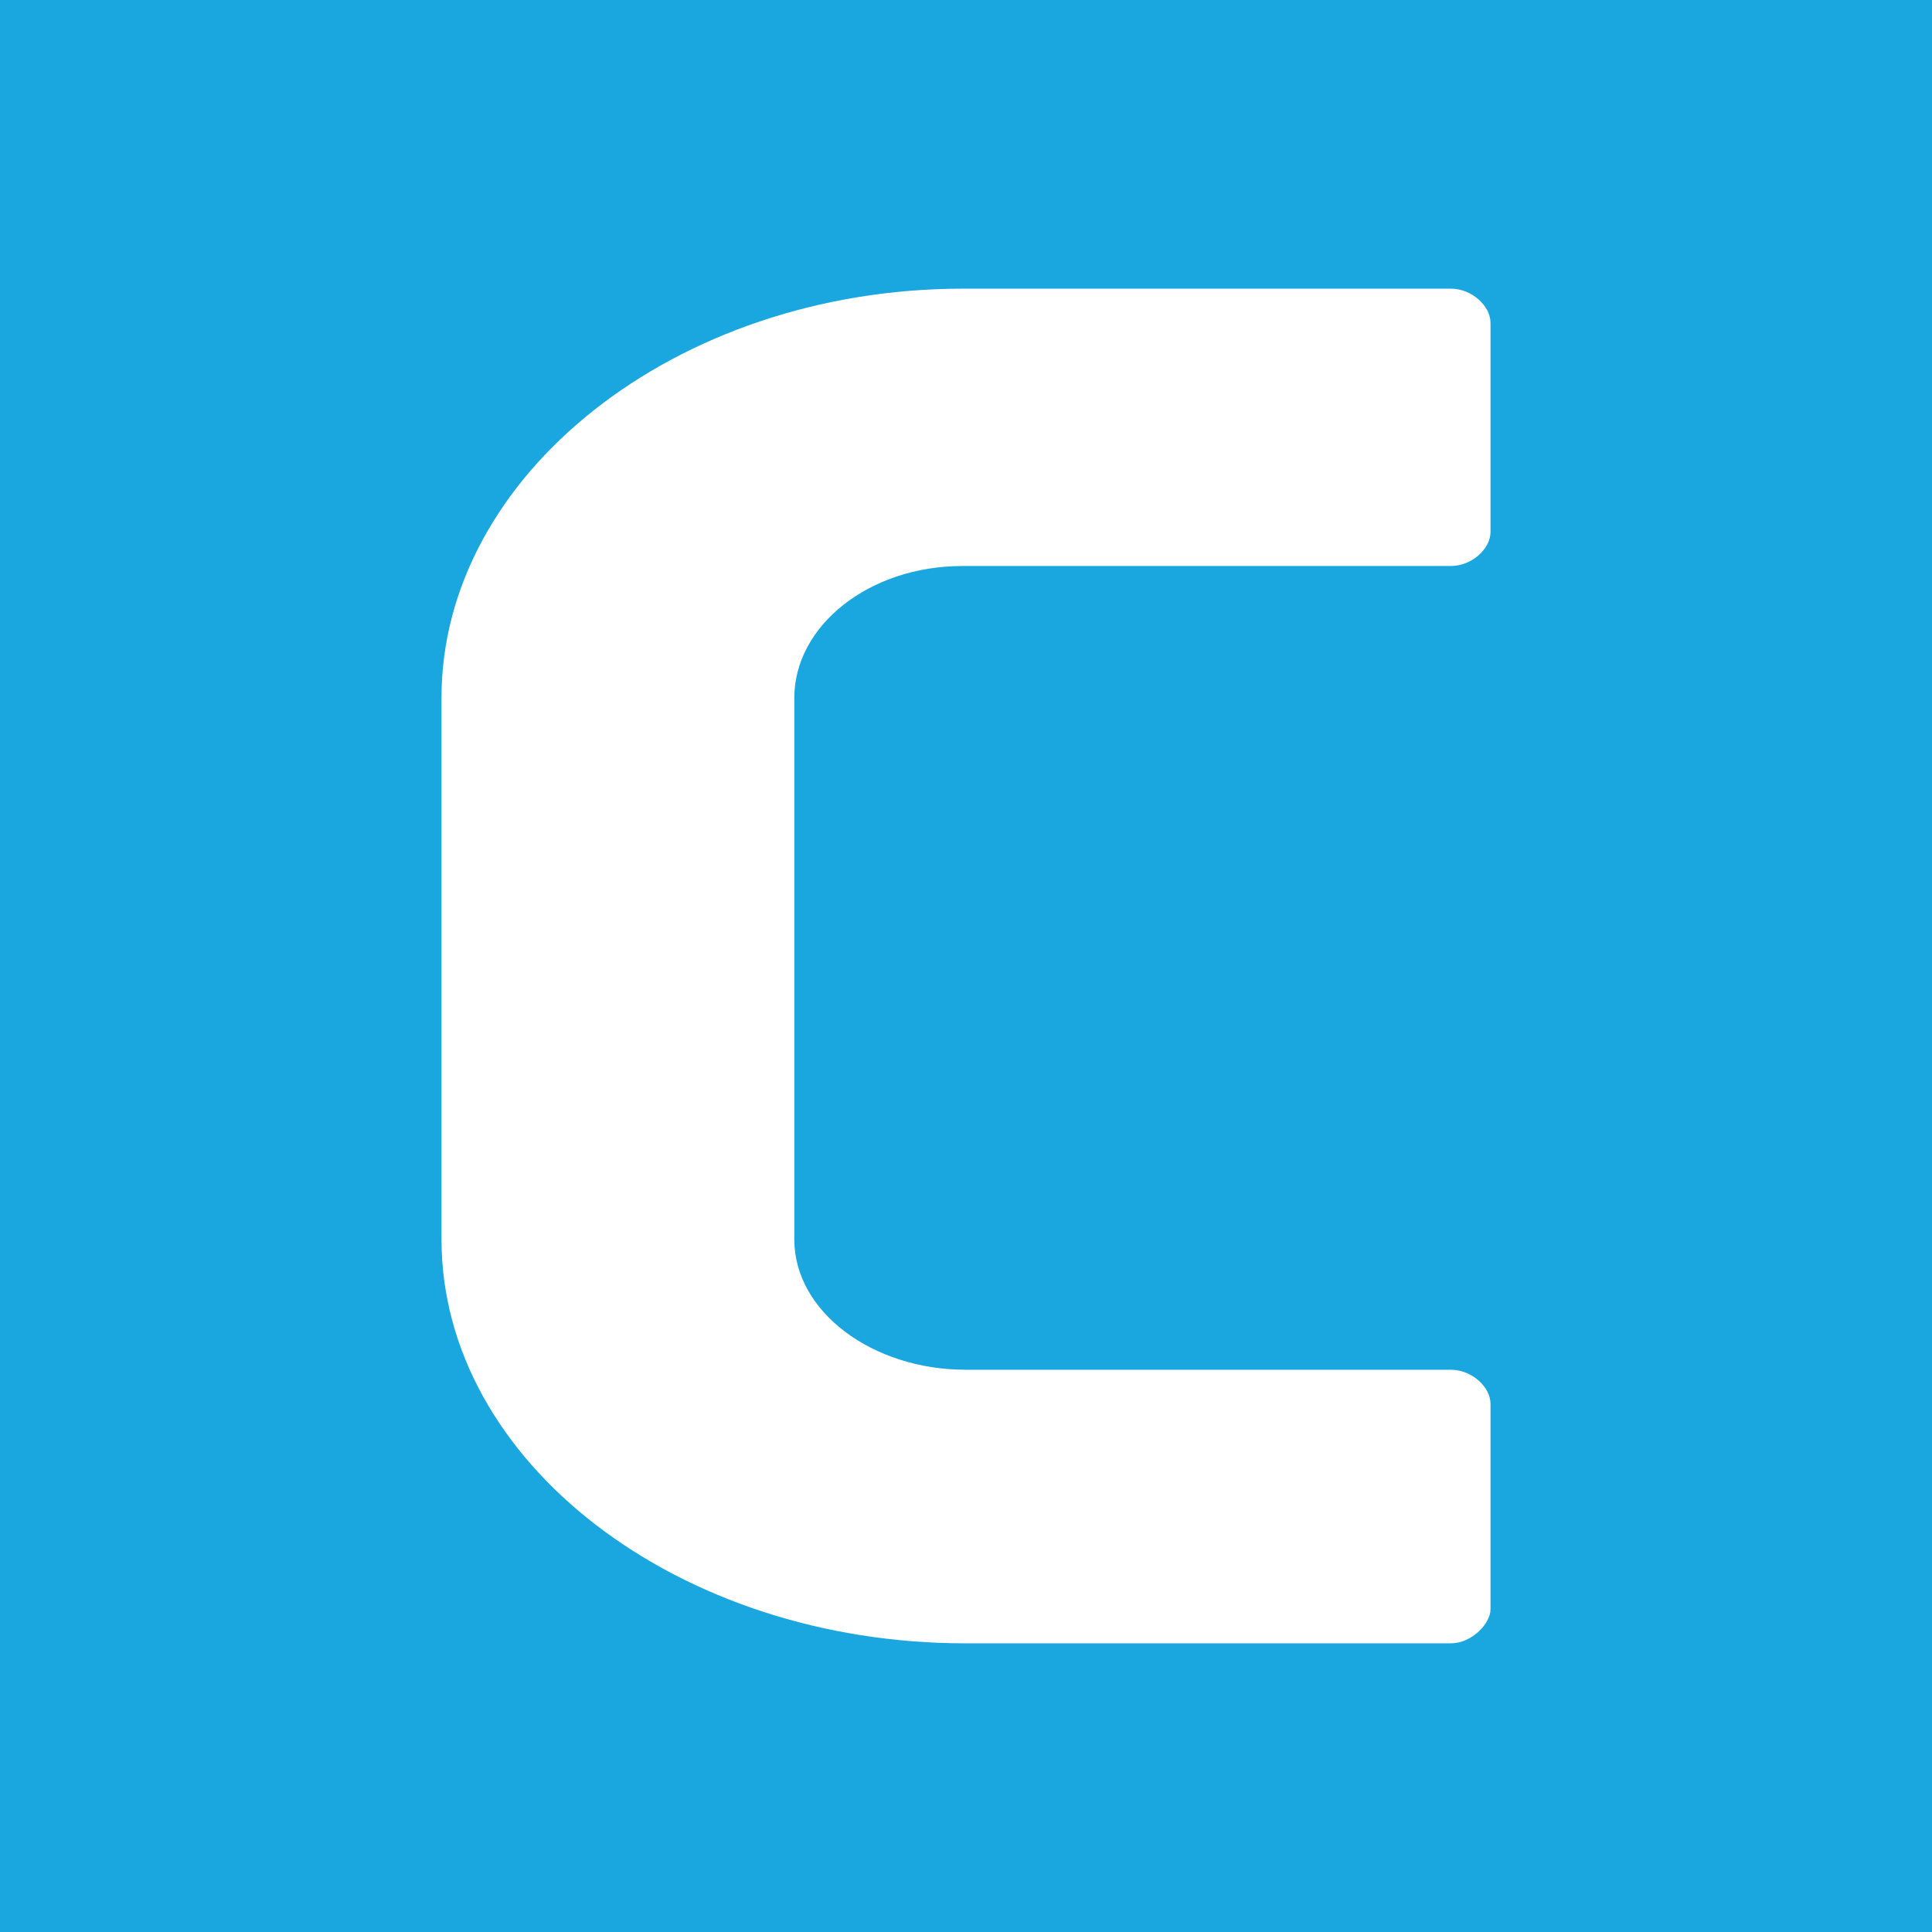 <svg xmlns="http://www.w3.org/2000/svg" viewBox="0 0 1024 1024"><style>.st0{fill:#1aa6df}</style><path class="st0" d="M0 0h1024v1024H0z" id="Background"/><g id="Artwork"><path class="st0" d="M798.98 1024H225.02C100.74 1024 0 923.26 0 798.98V225.02C0 100.74 100.74 0 225.02 0h573.96C923.26 0 1024 100.74 1024 225.02v573.96C1024 923.26 923.26 1024 798.98 1024z"/><path d="M790 744c-.01-8.78-9.82-18.01-21-18H512c-49.59.05-90.96-30.78-91-69V370c-.04-38.19 39.41-69.95 89-70h259c11.18-.01 21.01-9.22 21-18V171c-.01-8.73-9.82-18.01-21-18H510c-152.32.17-276.13 99.15-276 217v287c.13 117.94 125.68 214.17 278 214h257c11.18-.01 21.01-10.57 21-18V744z" fill="#fff"/></g></svg>